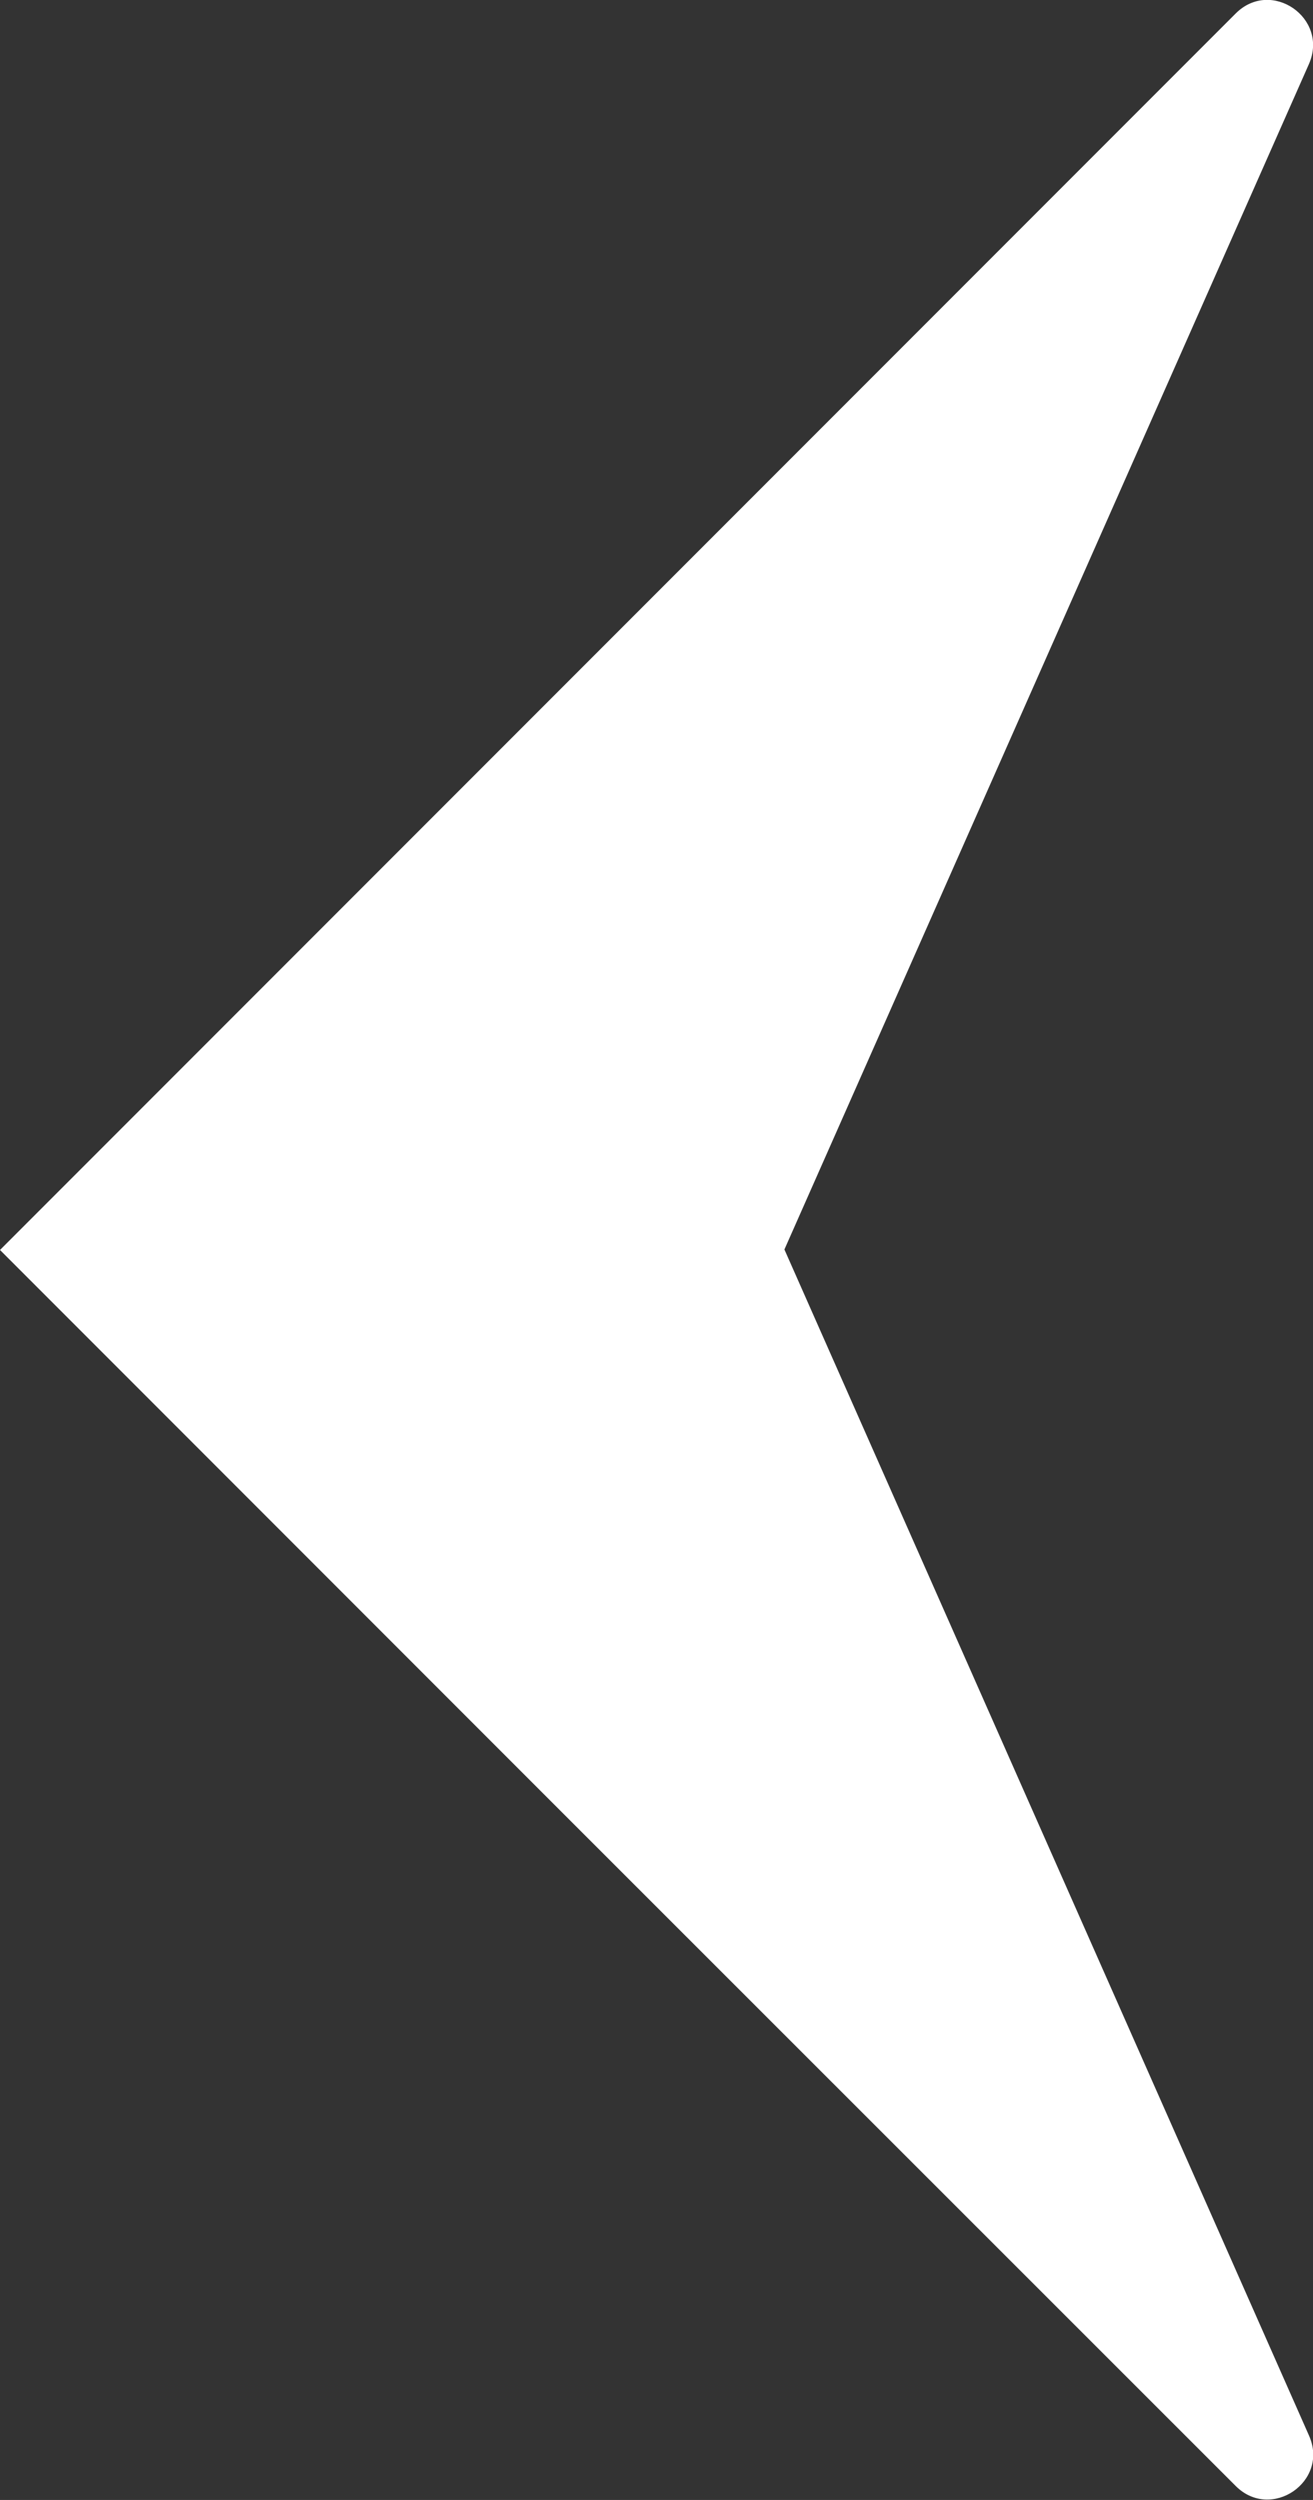 <?xml version="1.0" encoding="UTF-8"?>
<svg id="katman_2" data-name="katman 2" xmlns="http://www.w3.org/2000/svg" viewBox="0 0 26.33 50.1">
  <rect x="0" y="0" width="26.33" height="50.1" fill="#333333" stroke="none"/>
  <defs>
    <style>
      .cls-1 {
        fill: #fff;
      }
    </style>
  </defs>
  <g id="katman_1" data-name="katman 1">
    <path class="cls-1" d="M0,25.05l10.9,10.9,13.88,13.87c.71.71,1.88-.09,1.47-1.01l-10.52-23.77L26.25,1.28c.4-.92-.76-1.72-1.47-1.01L0,25.05h0Z"/>
  </g>
</svg>